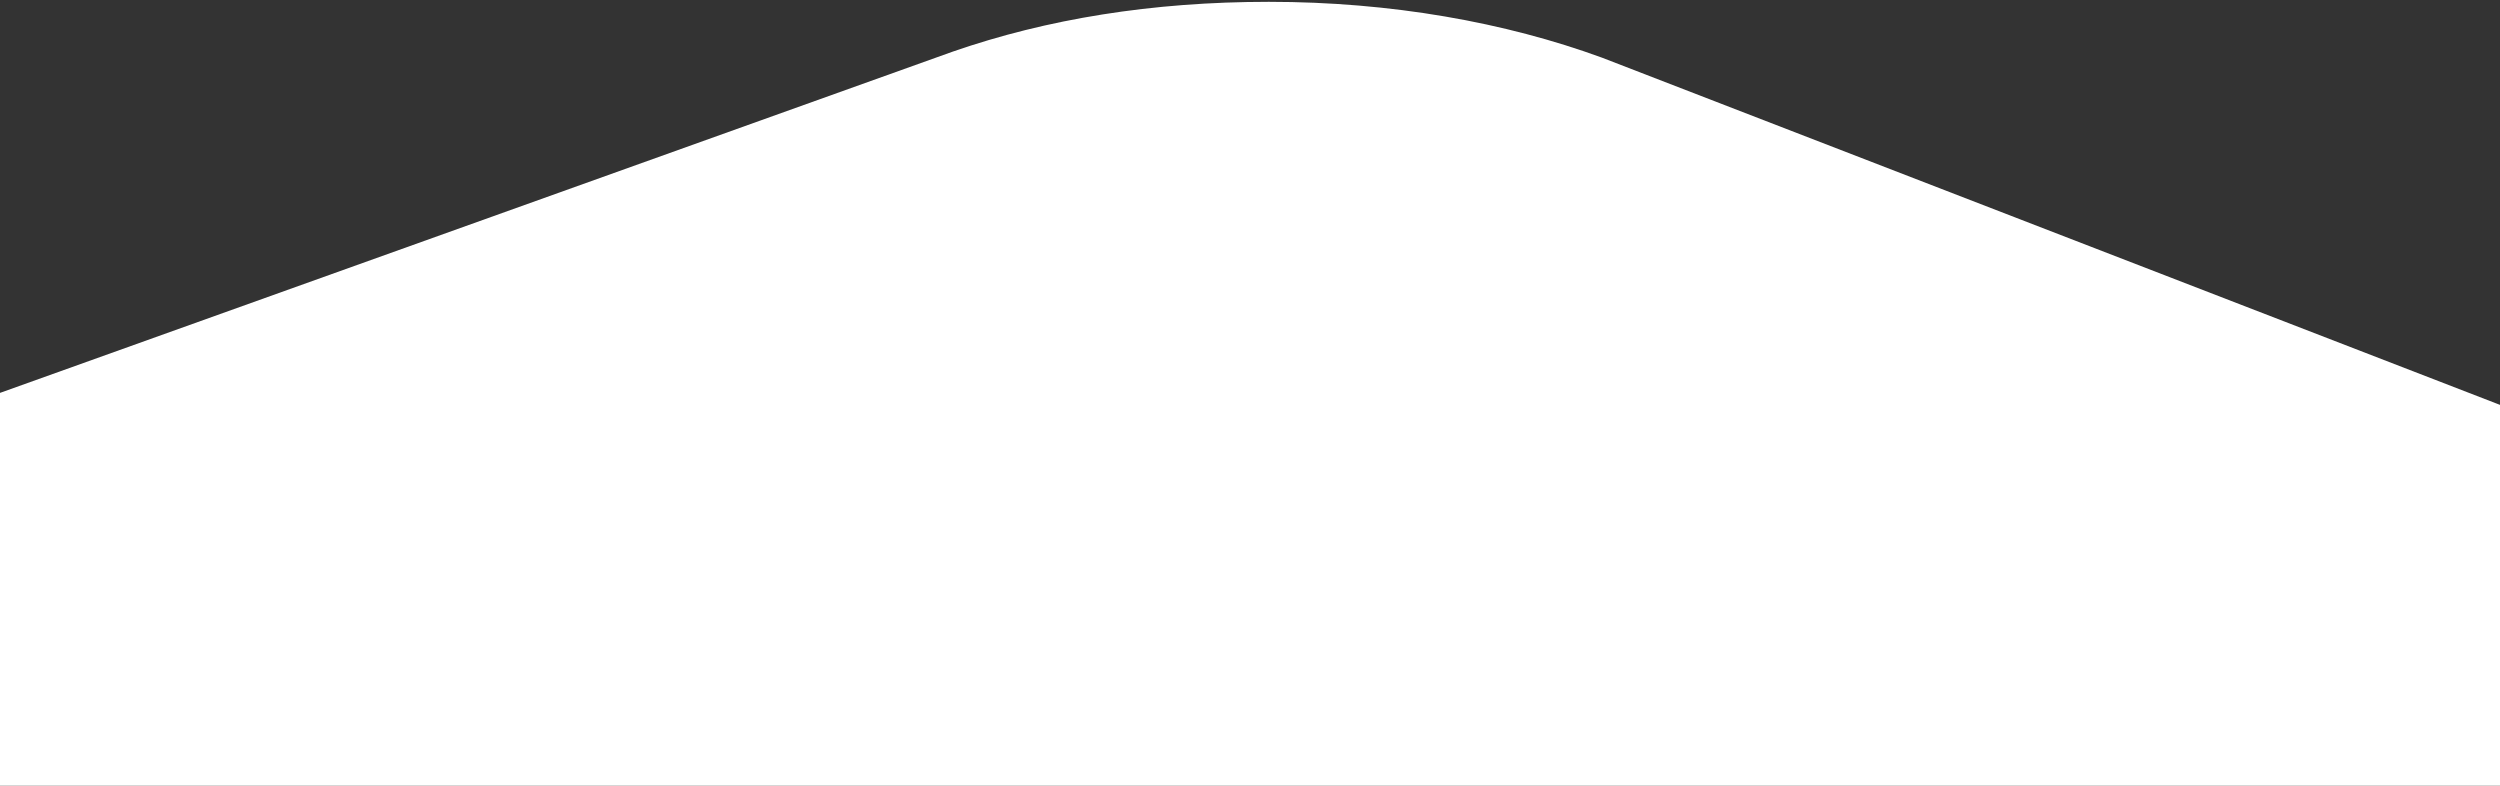 <svg height="88" viewBox="0 0 280 88" width="280" xmlns="http://www.w3.org/2000/svg"><rect x="0" y="0" width="280" height="88" fill="#333333" stroke="none"/><path d="m177.822 84.639c3.966-10.841 6.258-23.636 6.258-37.331 0-13.087-1.922-24.842-5.569-35.372l-39.378-109.936h-44.133l.082 285.487h42.973z" fill="#fff" fill-rule="evenodd" transform="matrix(0 -1 1 0 94.796 184.284)"/></svg>